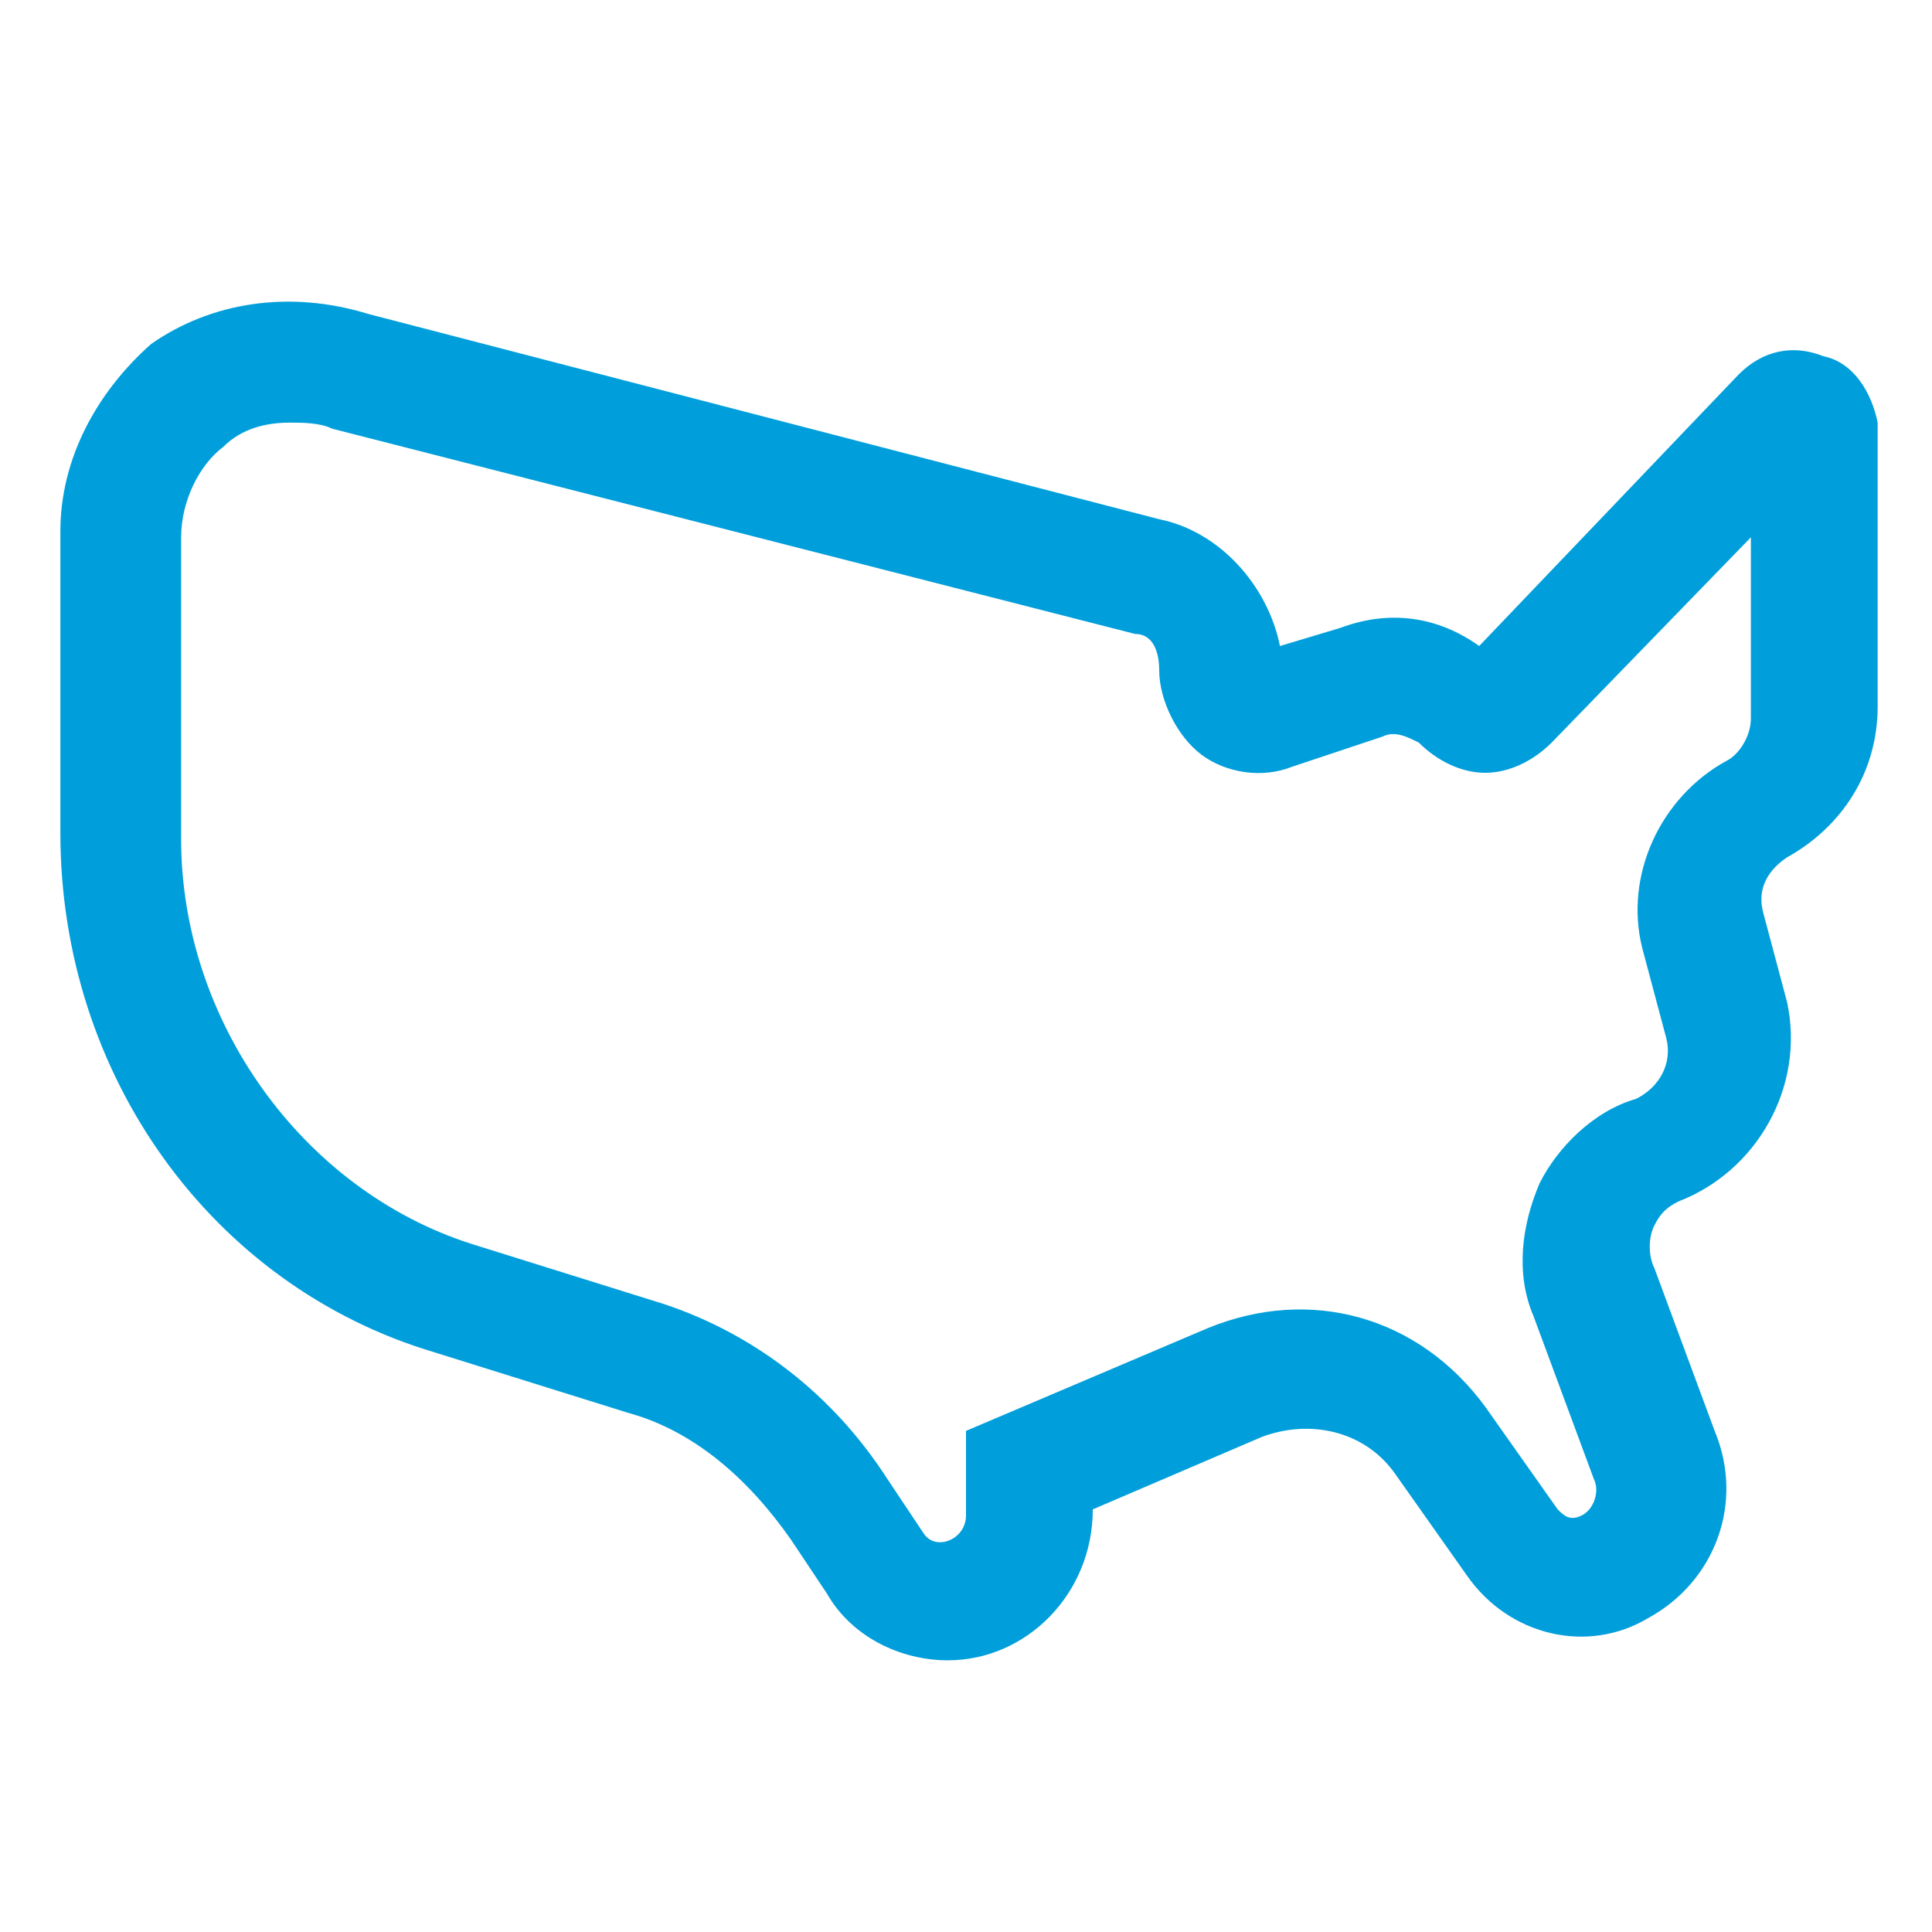<?xml version="1.0" encoding="utf-8"?>
<!-- Generator: Adobe Illustrator 27.1.1, SVG Export Plug-In . SVG Version: 6.00 Build 0)  -->
<svg version="1.1" id="Icon__x28_Outline_x29_" xmlns="http://www.w3.org/2000/svg" xmlns:xlink="http://www.w3.org/1999/xlink"
	 x="0px" y="0px" viewBox="0 0 32 32" style="enable-background:new 0 0 32 32;" xml:space="preserve">
<style type="text/css">
	.st0{fill:#009FDB;}
</style>
<path class="st0" d="M30.2,5.9c-0.5-0.2-1-0.1-1.4,0.3l-4.3,4.5c-0.7-0.5-1.5-0.6-2.3-0.3l-1,0.3c-0.2-1-1-1.9-2-2.1L6.1,5.2
	C4.8,4.8,3.5,5,2.5,5.7C1.6,6.5,1,7.6,1,8.8v5c0,4,2.5,7.5,6.2,8.6l3.2,1c1.1,0.3,2,1.1,2.7,2.1l0.6,0.9c0.4,0.7,1.2,1.1,2,1.1
	c1.3,0,2.4-1.1,2.4-2.5l2.8-1.2c0.8-0.3,1.7-0.1,2.2,0.6l1.2,1.7c0.7,1,2,1.3,3,0.7c1.1-0.6,1.6-1.9,1.1-3.1l-1-2.7
	c-0.1-0.2-0.1-0.5,0-0.7s0.2-0.3,0.4-0.4c1.3-0.5,2.1-1.9,1.8-3.3l-0.4-1.5c-0.1-0.4,0.1-0.7,0.4-0.9c0.9-0.5,1.5-1.4,1.5-2.5V7
	C31,6.5,30.7,6,30.2,5.9z M29,11.9c0,0.3-0.2,0.6-0.4,0.7c-1.1,0.6-1.7,1.9-1.4,3.1l0.4,1.5c0.1,0.4-0.1,0.8-0.5,1
	c-0.7,0.2-1.3,0.8-1.6,1.4c-0.3,0.7-0.4,1.5-0.1,2.2l1,2.7c0.1,0.2,0,0.5-0.2,0.6s-0.3,0-0.4-0.1l-1.2-1.7c-1.1-1.5-2.9-2-4.6-1.3
	l-4,1.7v1.4c0,0.4-0.5,0.6-0.7,0.3l-0.6-0.9c-0.9-1.4-2.2-2.4-3.7-2.9l-3.2-1C5,19.7,3,16.9,3,13.9v-5c0-0.6,0.3-1.2,0.7-1.5
	C4,7.1,4.4,7,4.8,7C5,7,5.3,7,5.5,7.1l13.3,3.4c0.3,0,0.4,0.3,0.4,0.6c0,0.5,0.3,1.1,0.7,1.4c0.4,0.3,1,0.4,1.5,0.2l1.5-0.5
	c0.2-0.1,0.4,0,0.6,0.1c0.3,0.3,0.7,0.5,1.1,0.5l0,0c0.4,0,0.8-0.2,1.1-0.5L29,8.9V11.9z"/>
</svg>
